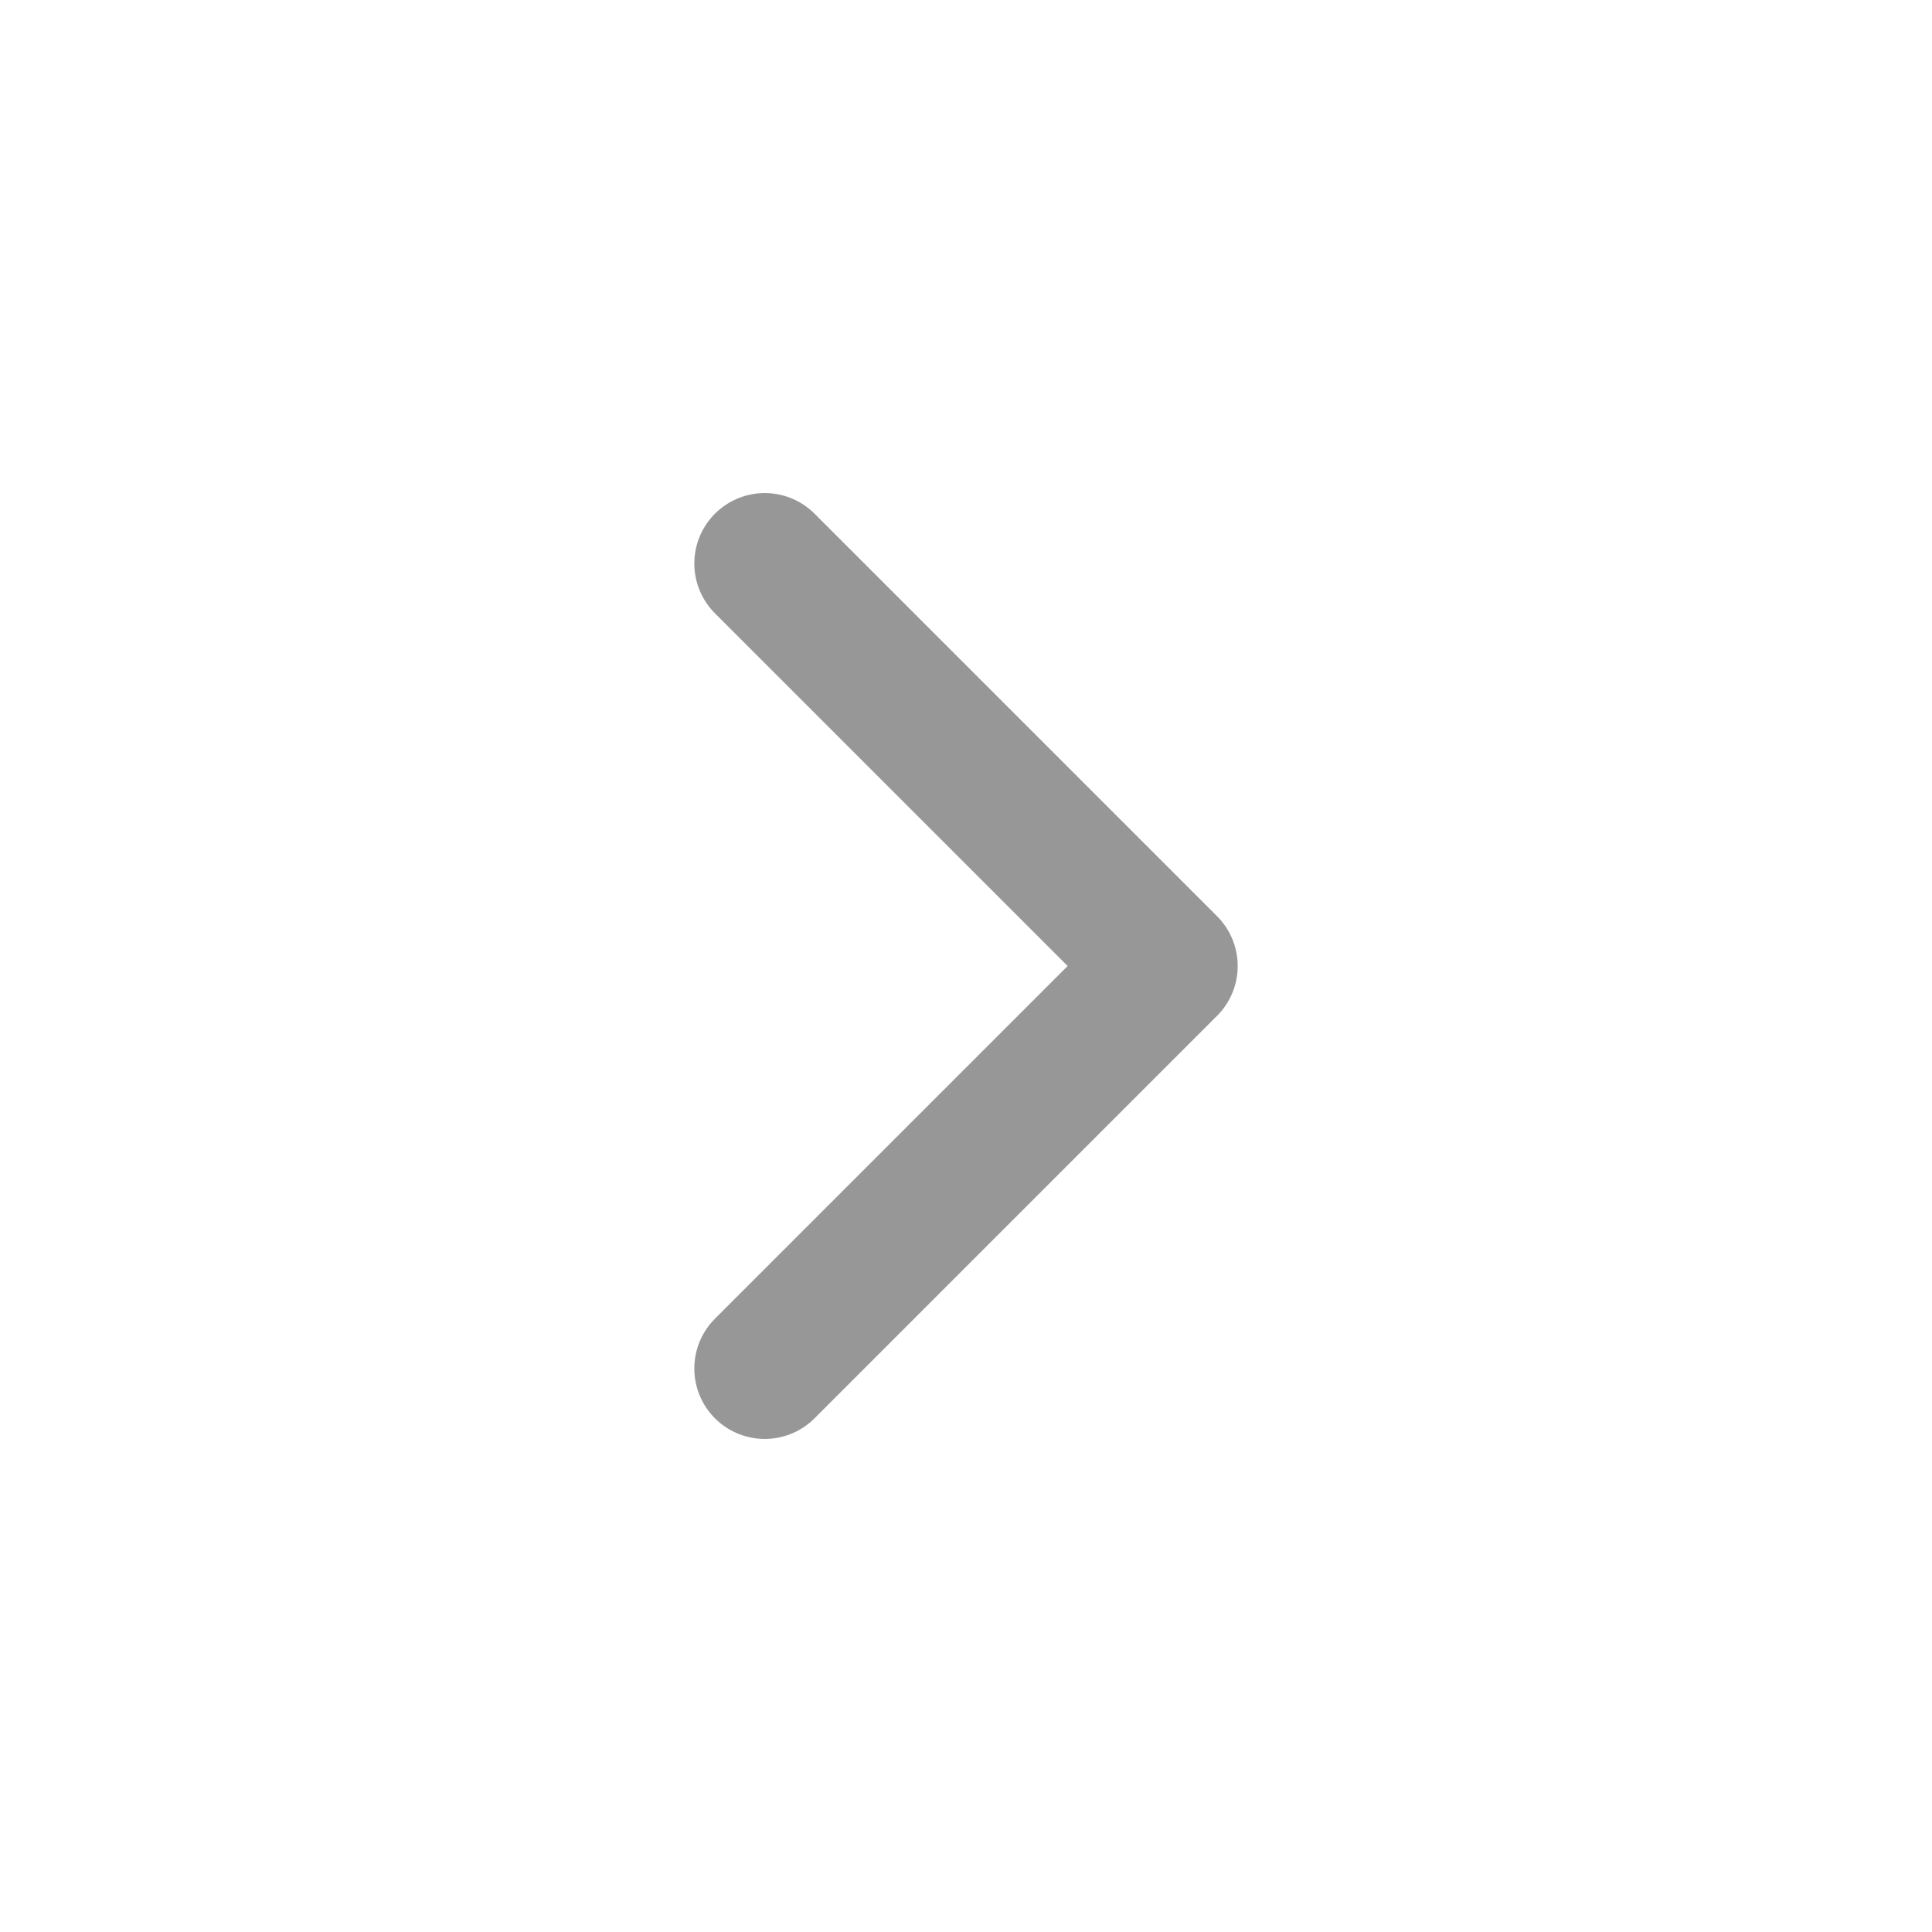 <svg width="24" height="24" viewBox="0 0 24 24" fill="none" xmlns="http://www.w3.org/2000/svg">
<path d="M9.5 17L14.5 12L9.5 7" stroke="#313132" stroke-opacity="0.5" stroke-width="1.75" stroke-linecap="round" stroke-linejoin="round"/>
</svg>
